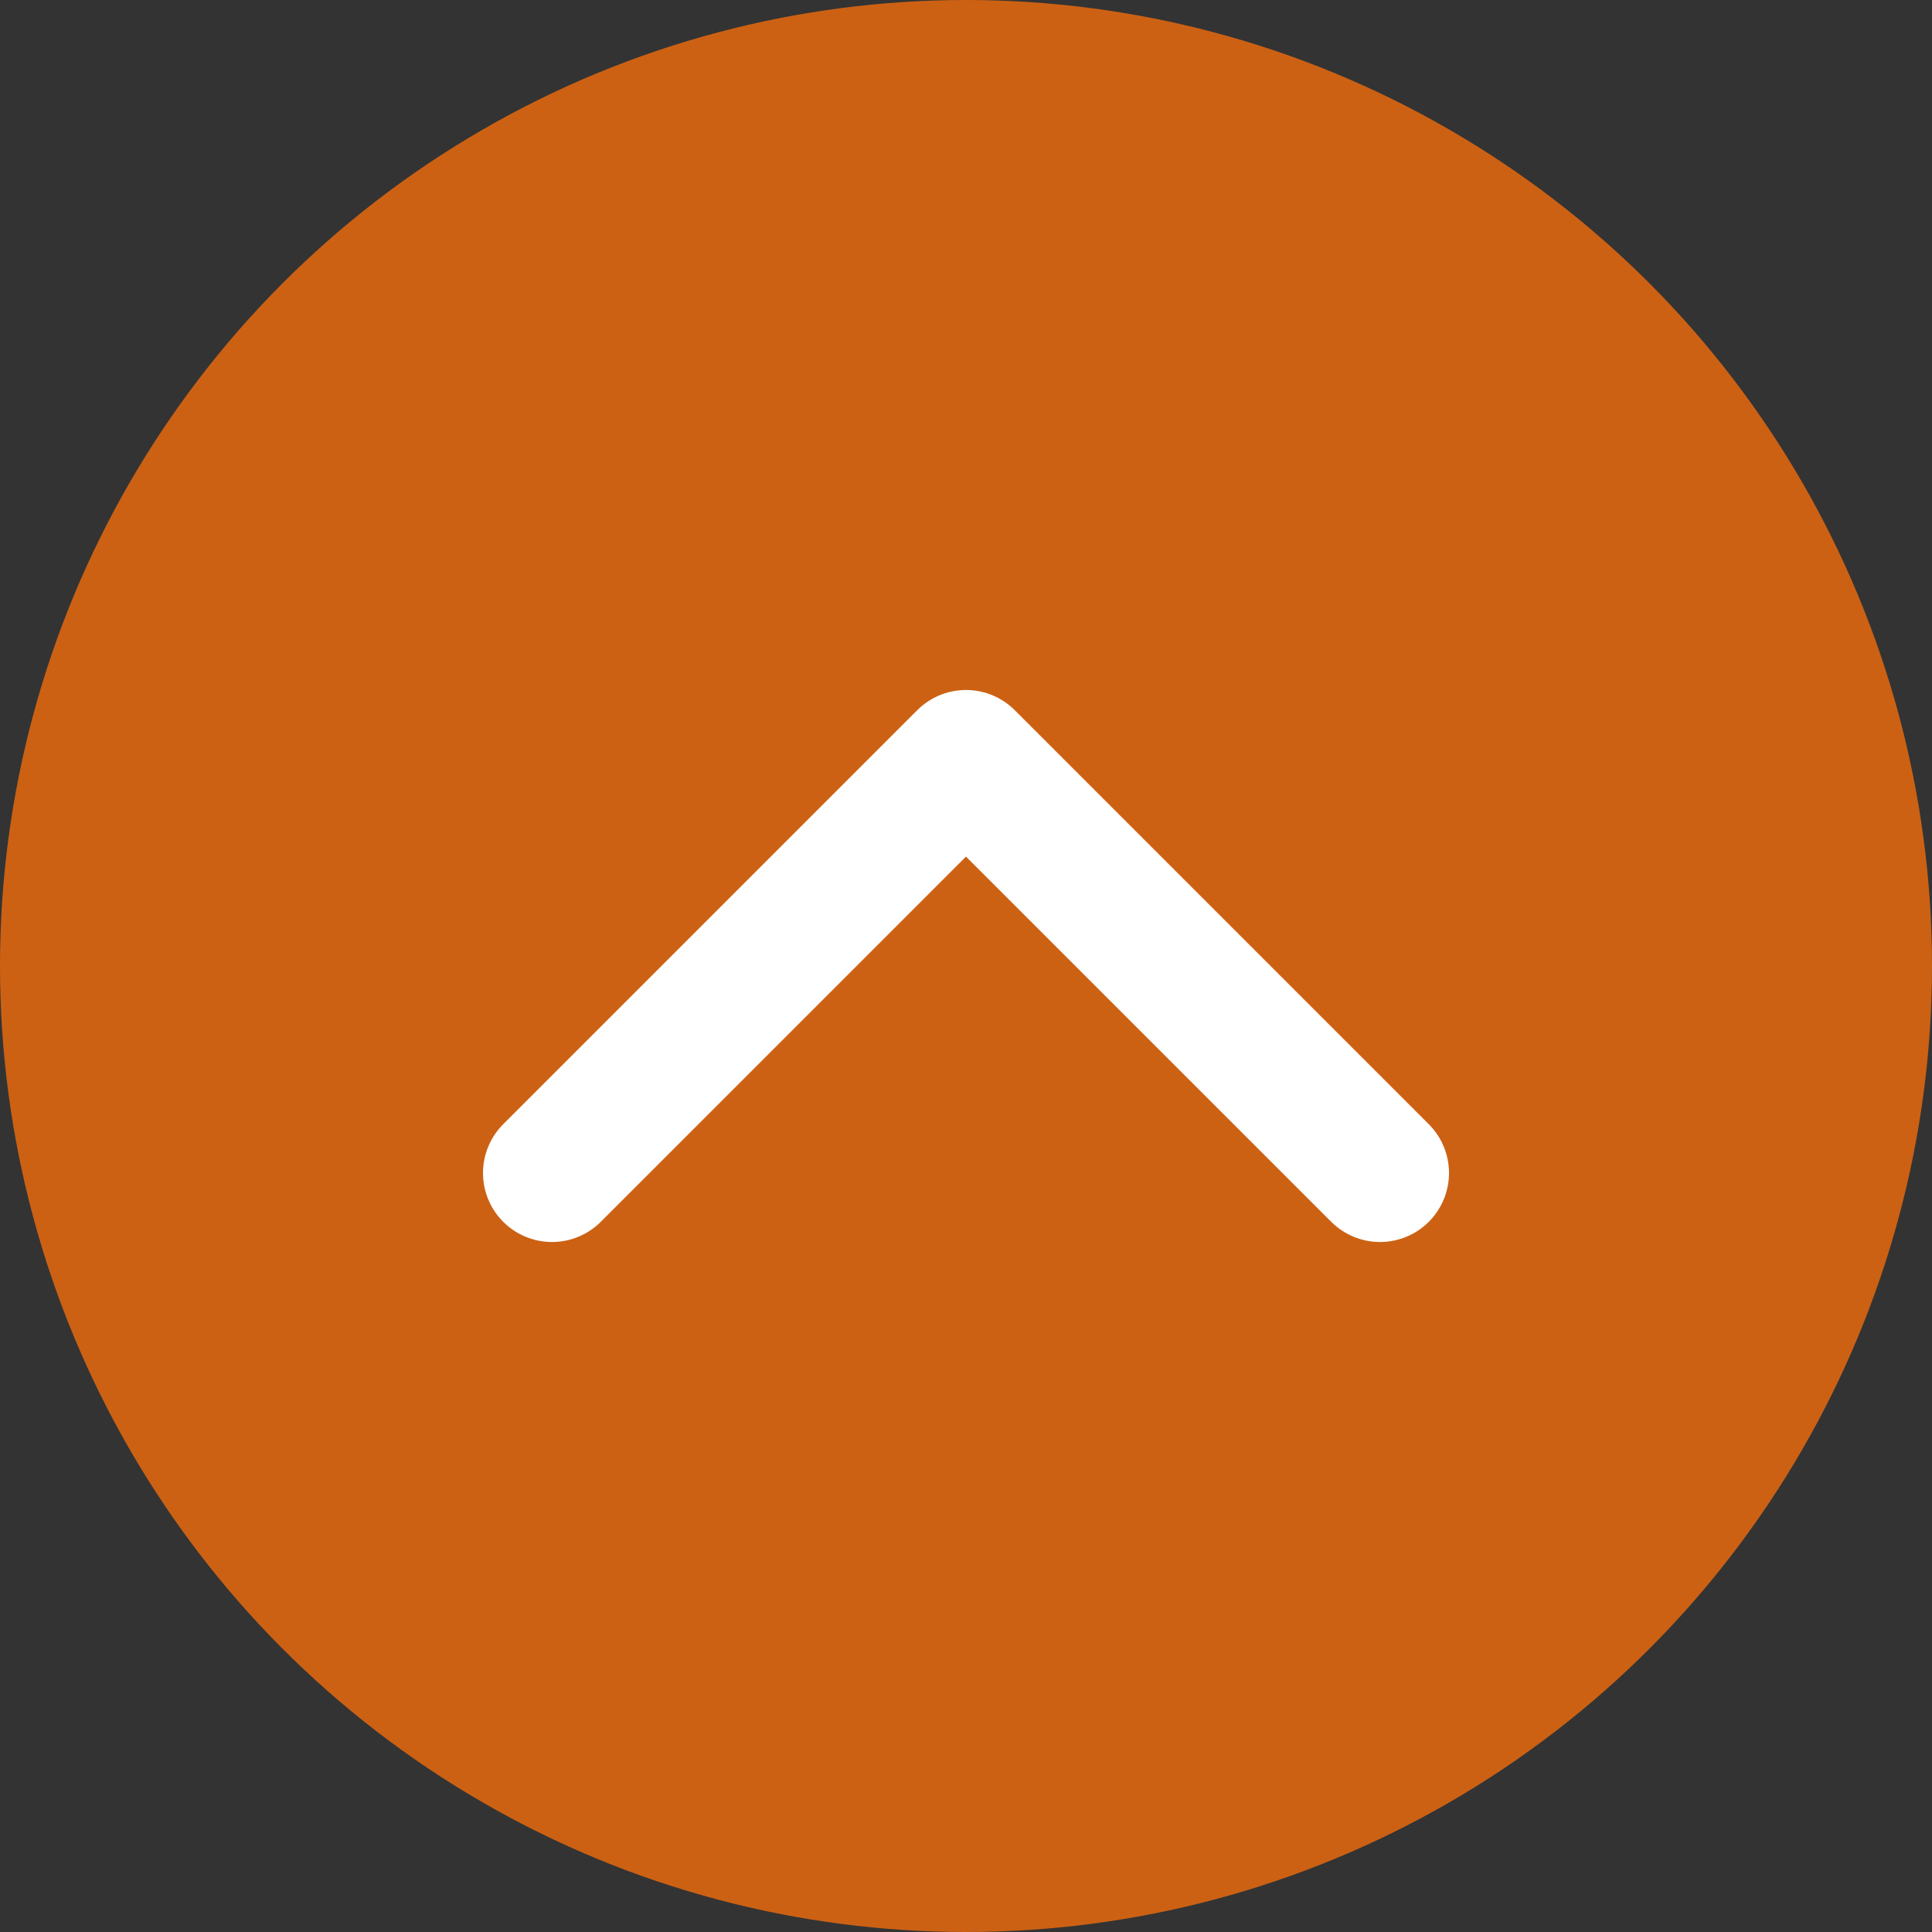 <svg width="56" height="56" viewBox="0 0 56 56" fill="none" xmlns="http://www.w3.org/2000/svg">
<rect x="0" y="0" width="56" height="56" fill="#333333" stroke="none"/>
<g id="&#229;&#155;&#158;&#229;&#136;&#176;&#233;&#161;&#182;&#233;&#131;&#168;">
<circle id="Ellipse 51" cx="28" cy="28" r="28" fill="#CC6114"/>
<path id="Vector 381" d="M16 34L28 22L40 34" stroke="white" stroke-width="4" stroke-linecap="round" stroke-linejoin="round"/>
</g>
</svg>

